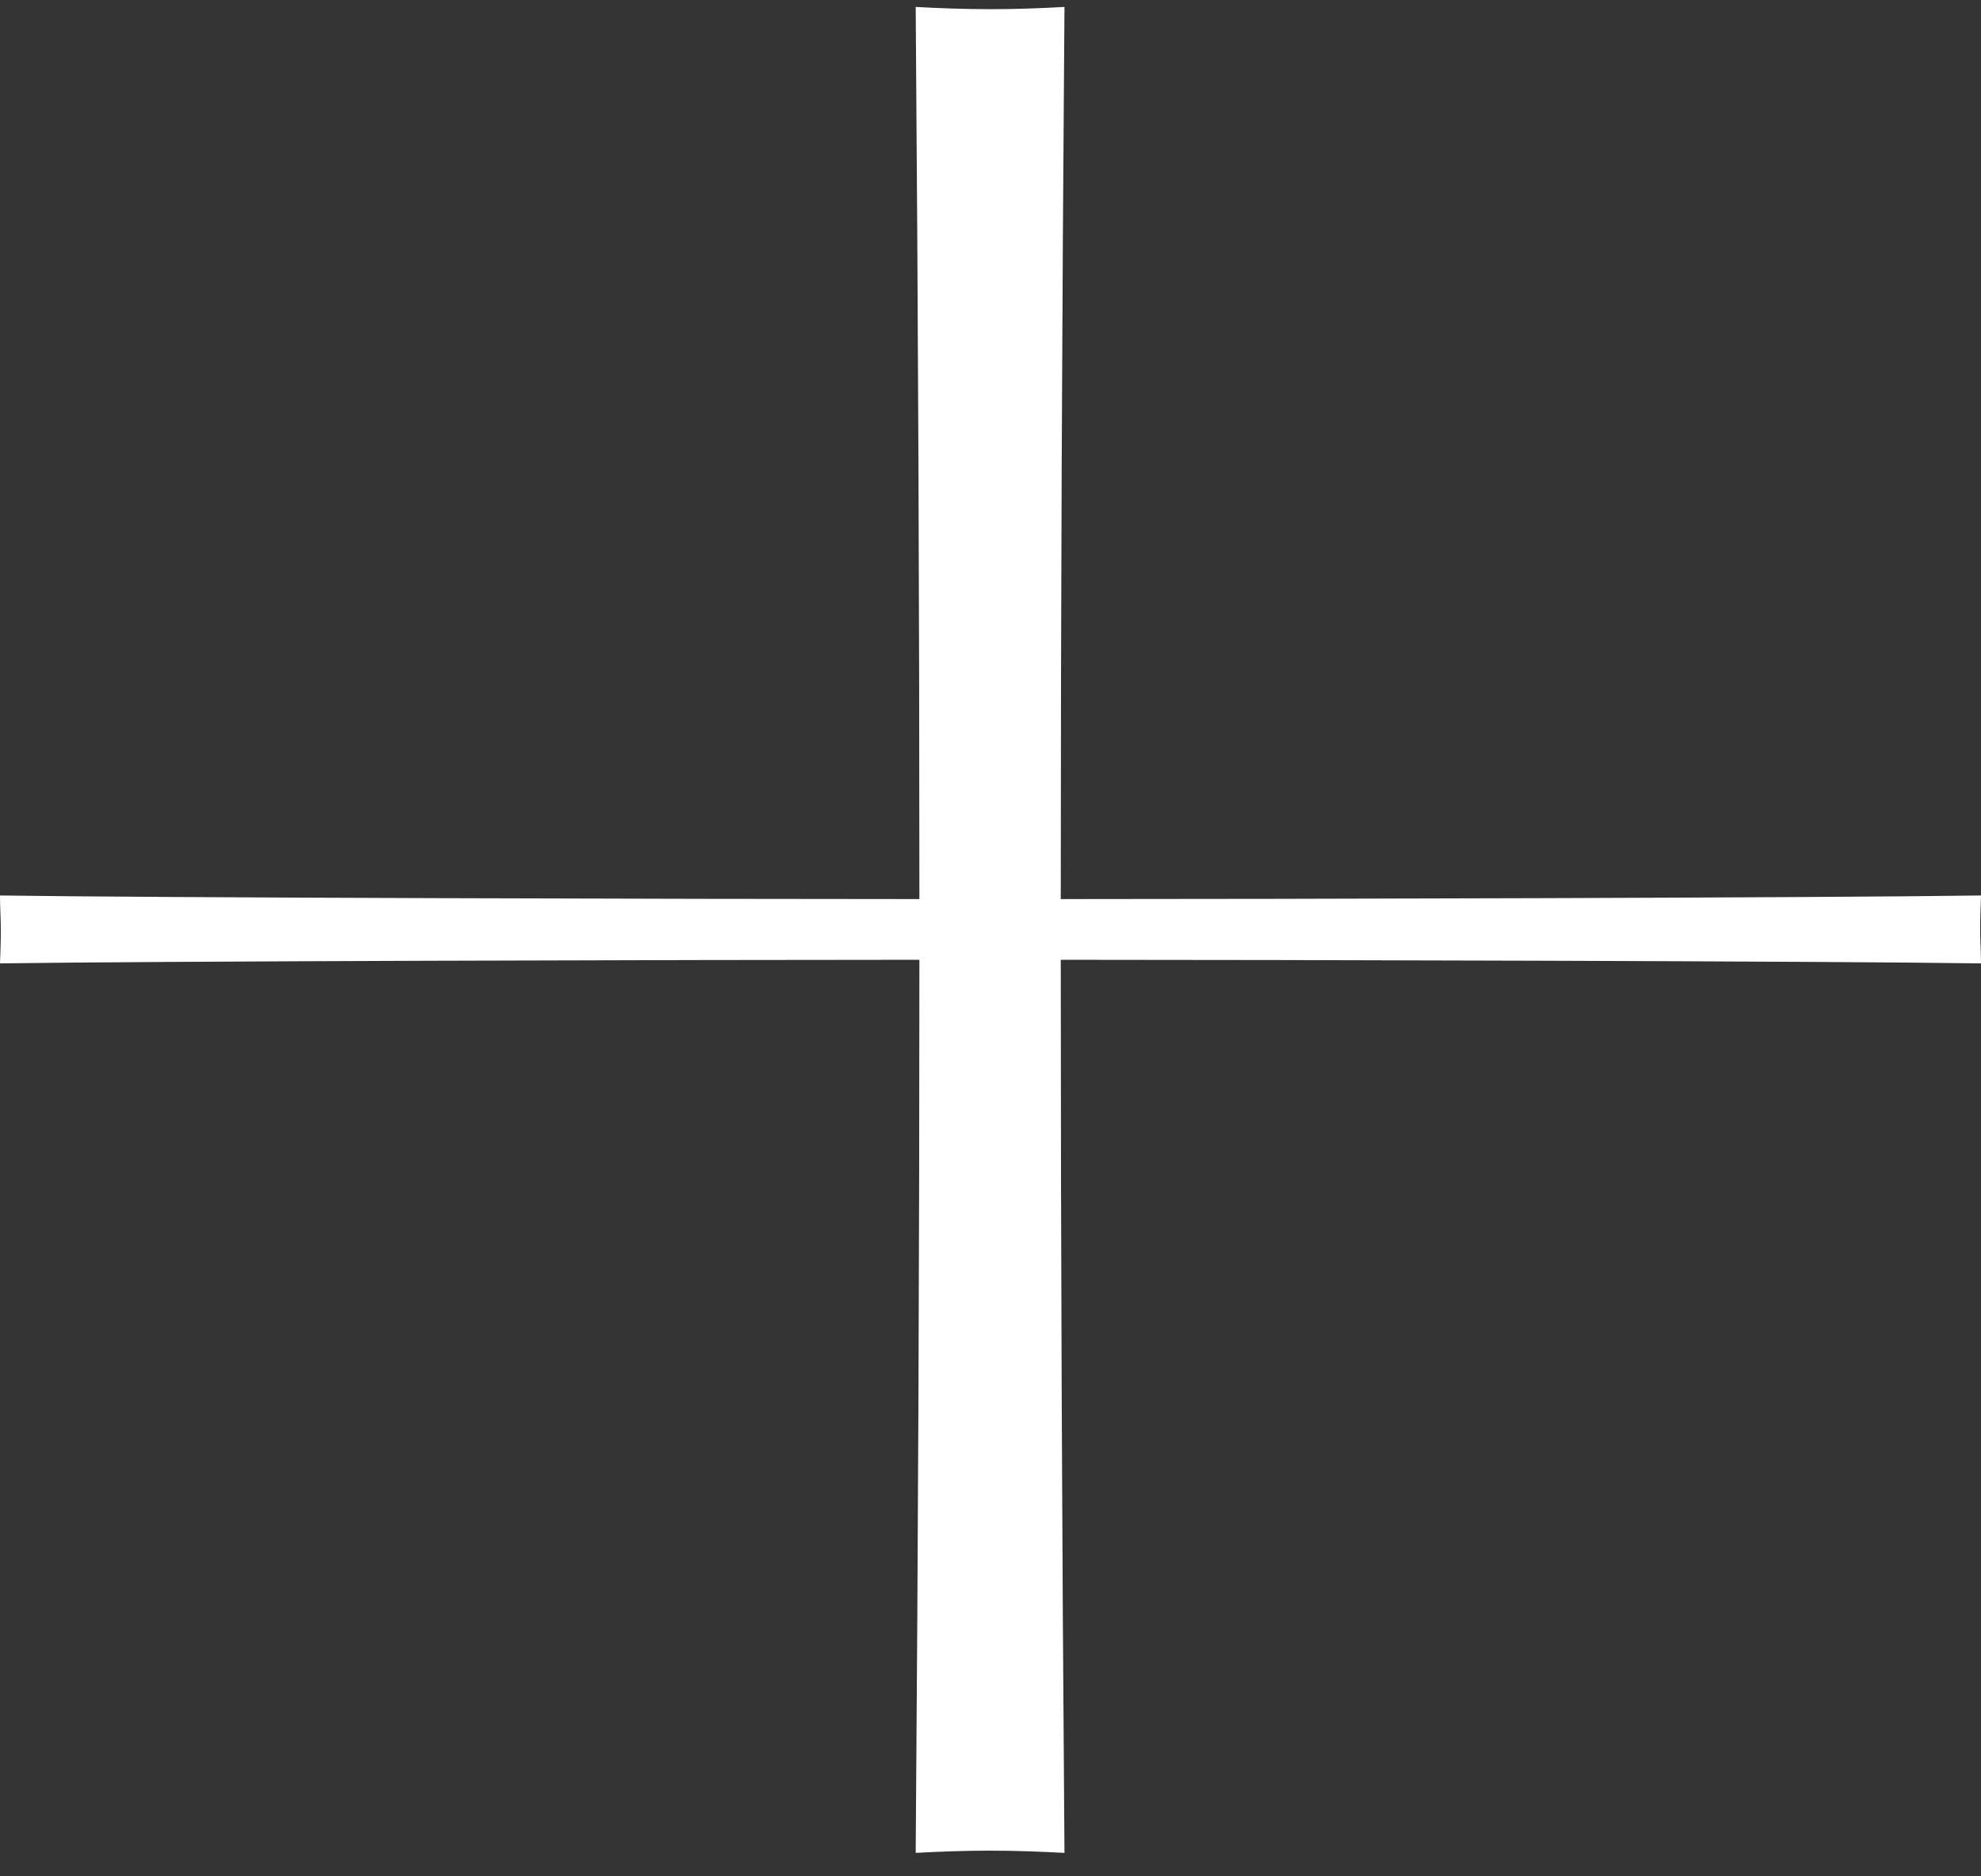 <svg width="38" height="36" viewBox="0 0 38 36" fill="none" xmlns="http://www.w3.org/2000/svg">
<rect x="0" y="0" width="38" height="36" fill="#333333" stroke="none"/>
<path d="M38 17.181C35.091 17.225 24.637 17.25 20.348 17.25C20.348 11.746 20.372 6.215 20.419 0.133C19.946 0.159 19.473 0.176 19 0.176C18.527 0.176 18.038 0.159 17.565 0.133C17.612 6.207 17.636 11.729 17.636 17.25C13.339 17.25 2.909 17.225 0 17.181C0 17.406 0.016 17.622 0.016 17.846C0.016 18.07 0.008 18.269 0 18.484C2.893 18.441 13.332 18.415 17.636 18.415C17.636 23.929 17.612 29.468 17.565 35.55C18.038 35.525 18.511 35.507 18.984 35.507C19.457 35.507 19.946 35.525 20.419 35.55C20.372 29.476 20.348 23.937 20.348 18.415C24.637 18.415 35.107 18.441 38 18.484C38 18.269 37.984 18.062 37.984 17.846C37.984 17.63 37.992 17.406 38 17.181Z" fill="white"/>
</svg>

